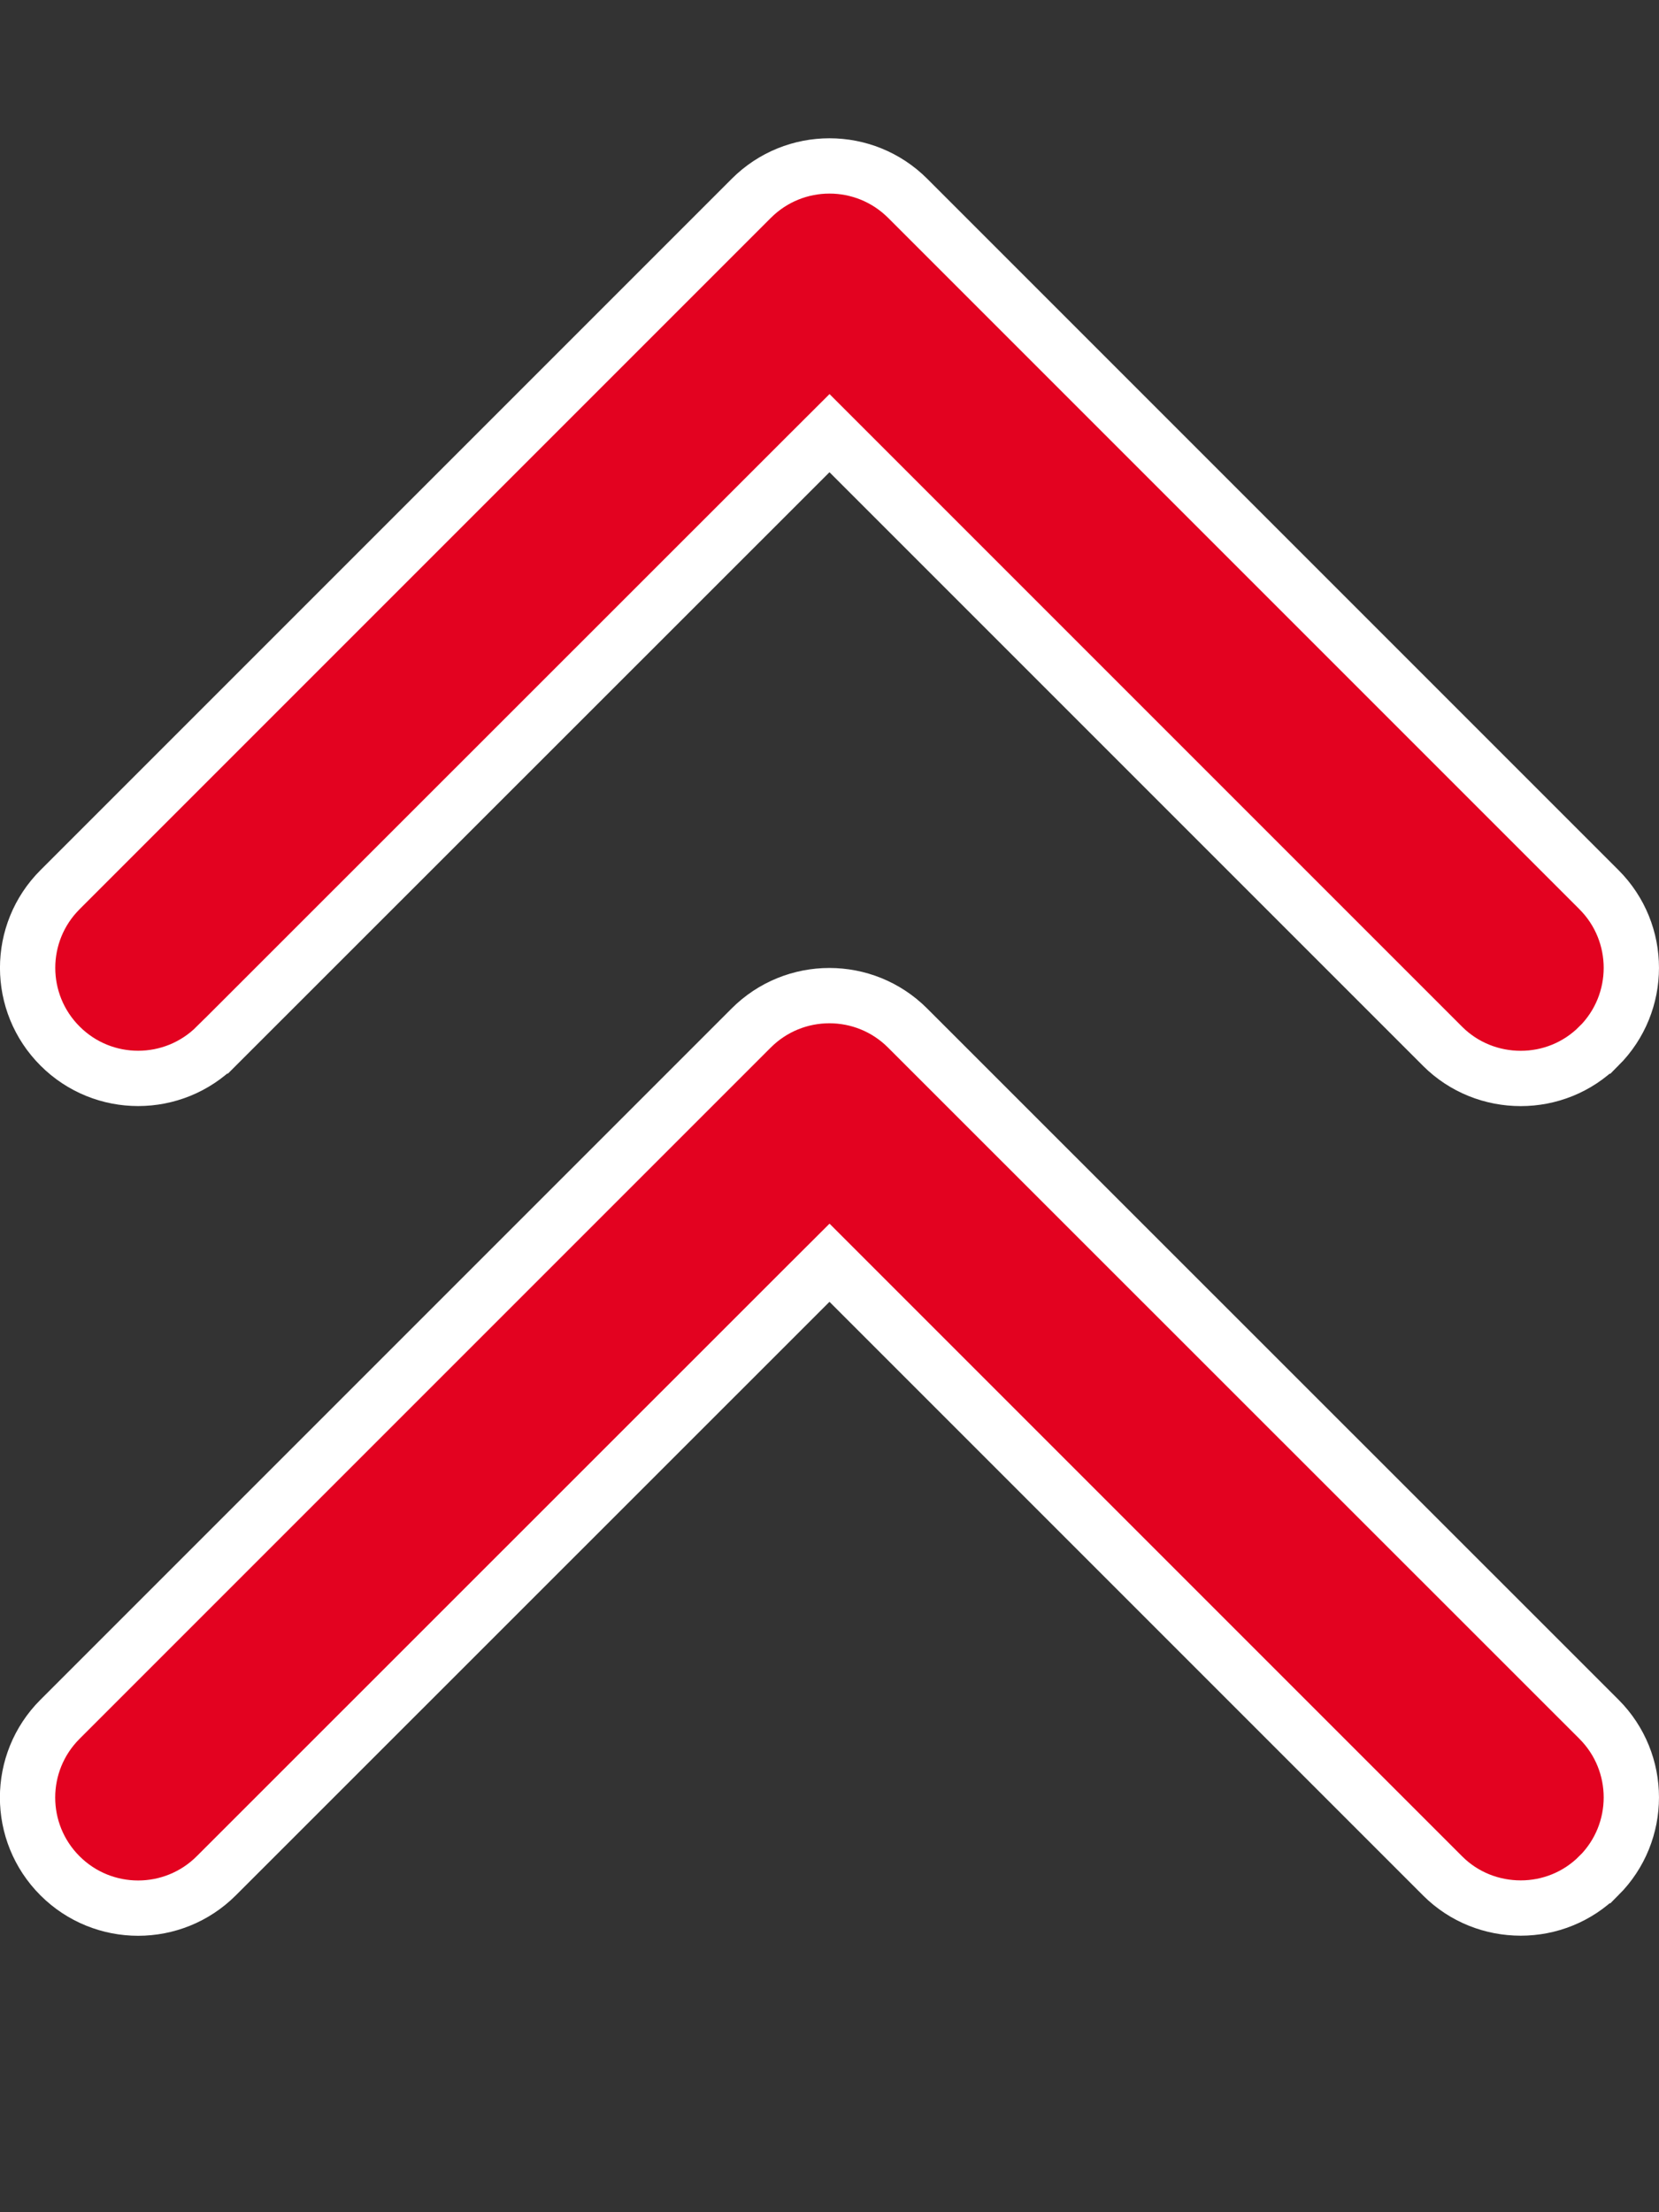 <svg width="30" height="40" viewBox="0 0 30 40" fill="none" xmlns="http://www.w3.org/2000/svg">
<rect x="0" y="0" width="30" height="40" fill="#333333" stroke="none"/>
<g id="Frame" clip-path="url(#clip0_5831_8040)">
<path id="Vector" d="M3.915 18.912L3.914 18.912C3.133 19.694 1.866 19.695 1.086 18.914C0.304 18.133 0.304 16.867 1.086 16.086L13.586 3.586C14.367 2.805 15.632 2.805 16.414 3.586L28.914 16.086C29.695 16.867 29.695 18.133 28.914 18.914L28.913 18.914C28.523 19.305 28.013 19.5 27.5 19.5C26.985 19.5 26.474 19.305 26.088 18.92L15.354 8.186L15 7.832L14.646 8.185L3.915 18.912ZM16.412 18.588L16.412 18.588L28.914 31.086C28.914 31.086 28.914 31.086 28.914 31.086C29.695 31.867 29.695 33.133 28.914 33.914L28.913 33.914C28.523 34.305 28.013 34.5 27.5 34.5C26.985 34.5 26.474 34.306 26.088 33.92L15.354 23.186L15 22.832L14.646 23.185L3.912 33.916L3.912 33.916C3.131 34.697 1.865 34.697 1.084 33.916C0.303 33.135 0.303 31.869 1.084 31.088L13.584 18.588C14.365 17.807 15.631 17.807 16.412 18.588Z" fill="#E30220" stroke="white"/>
</g>
<defs>
<clipPath id="clip0_5831_8040">
<rect width="30" height="40" fill="white"/>
</clipPath>
</defs>
</svg>
